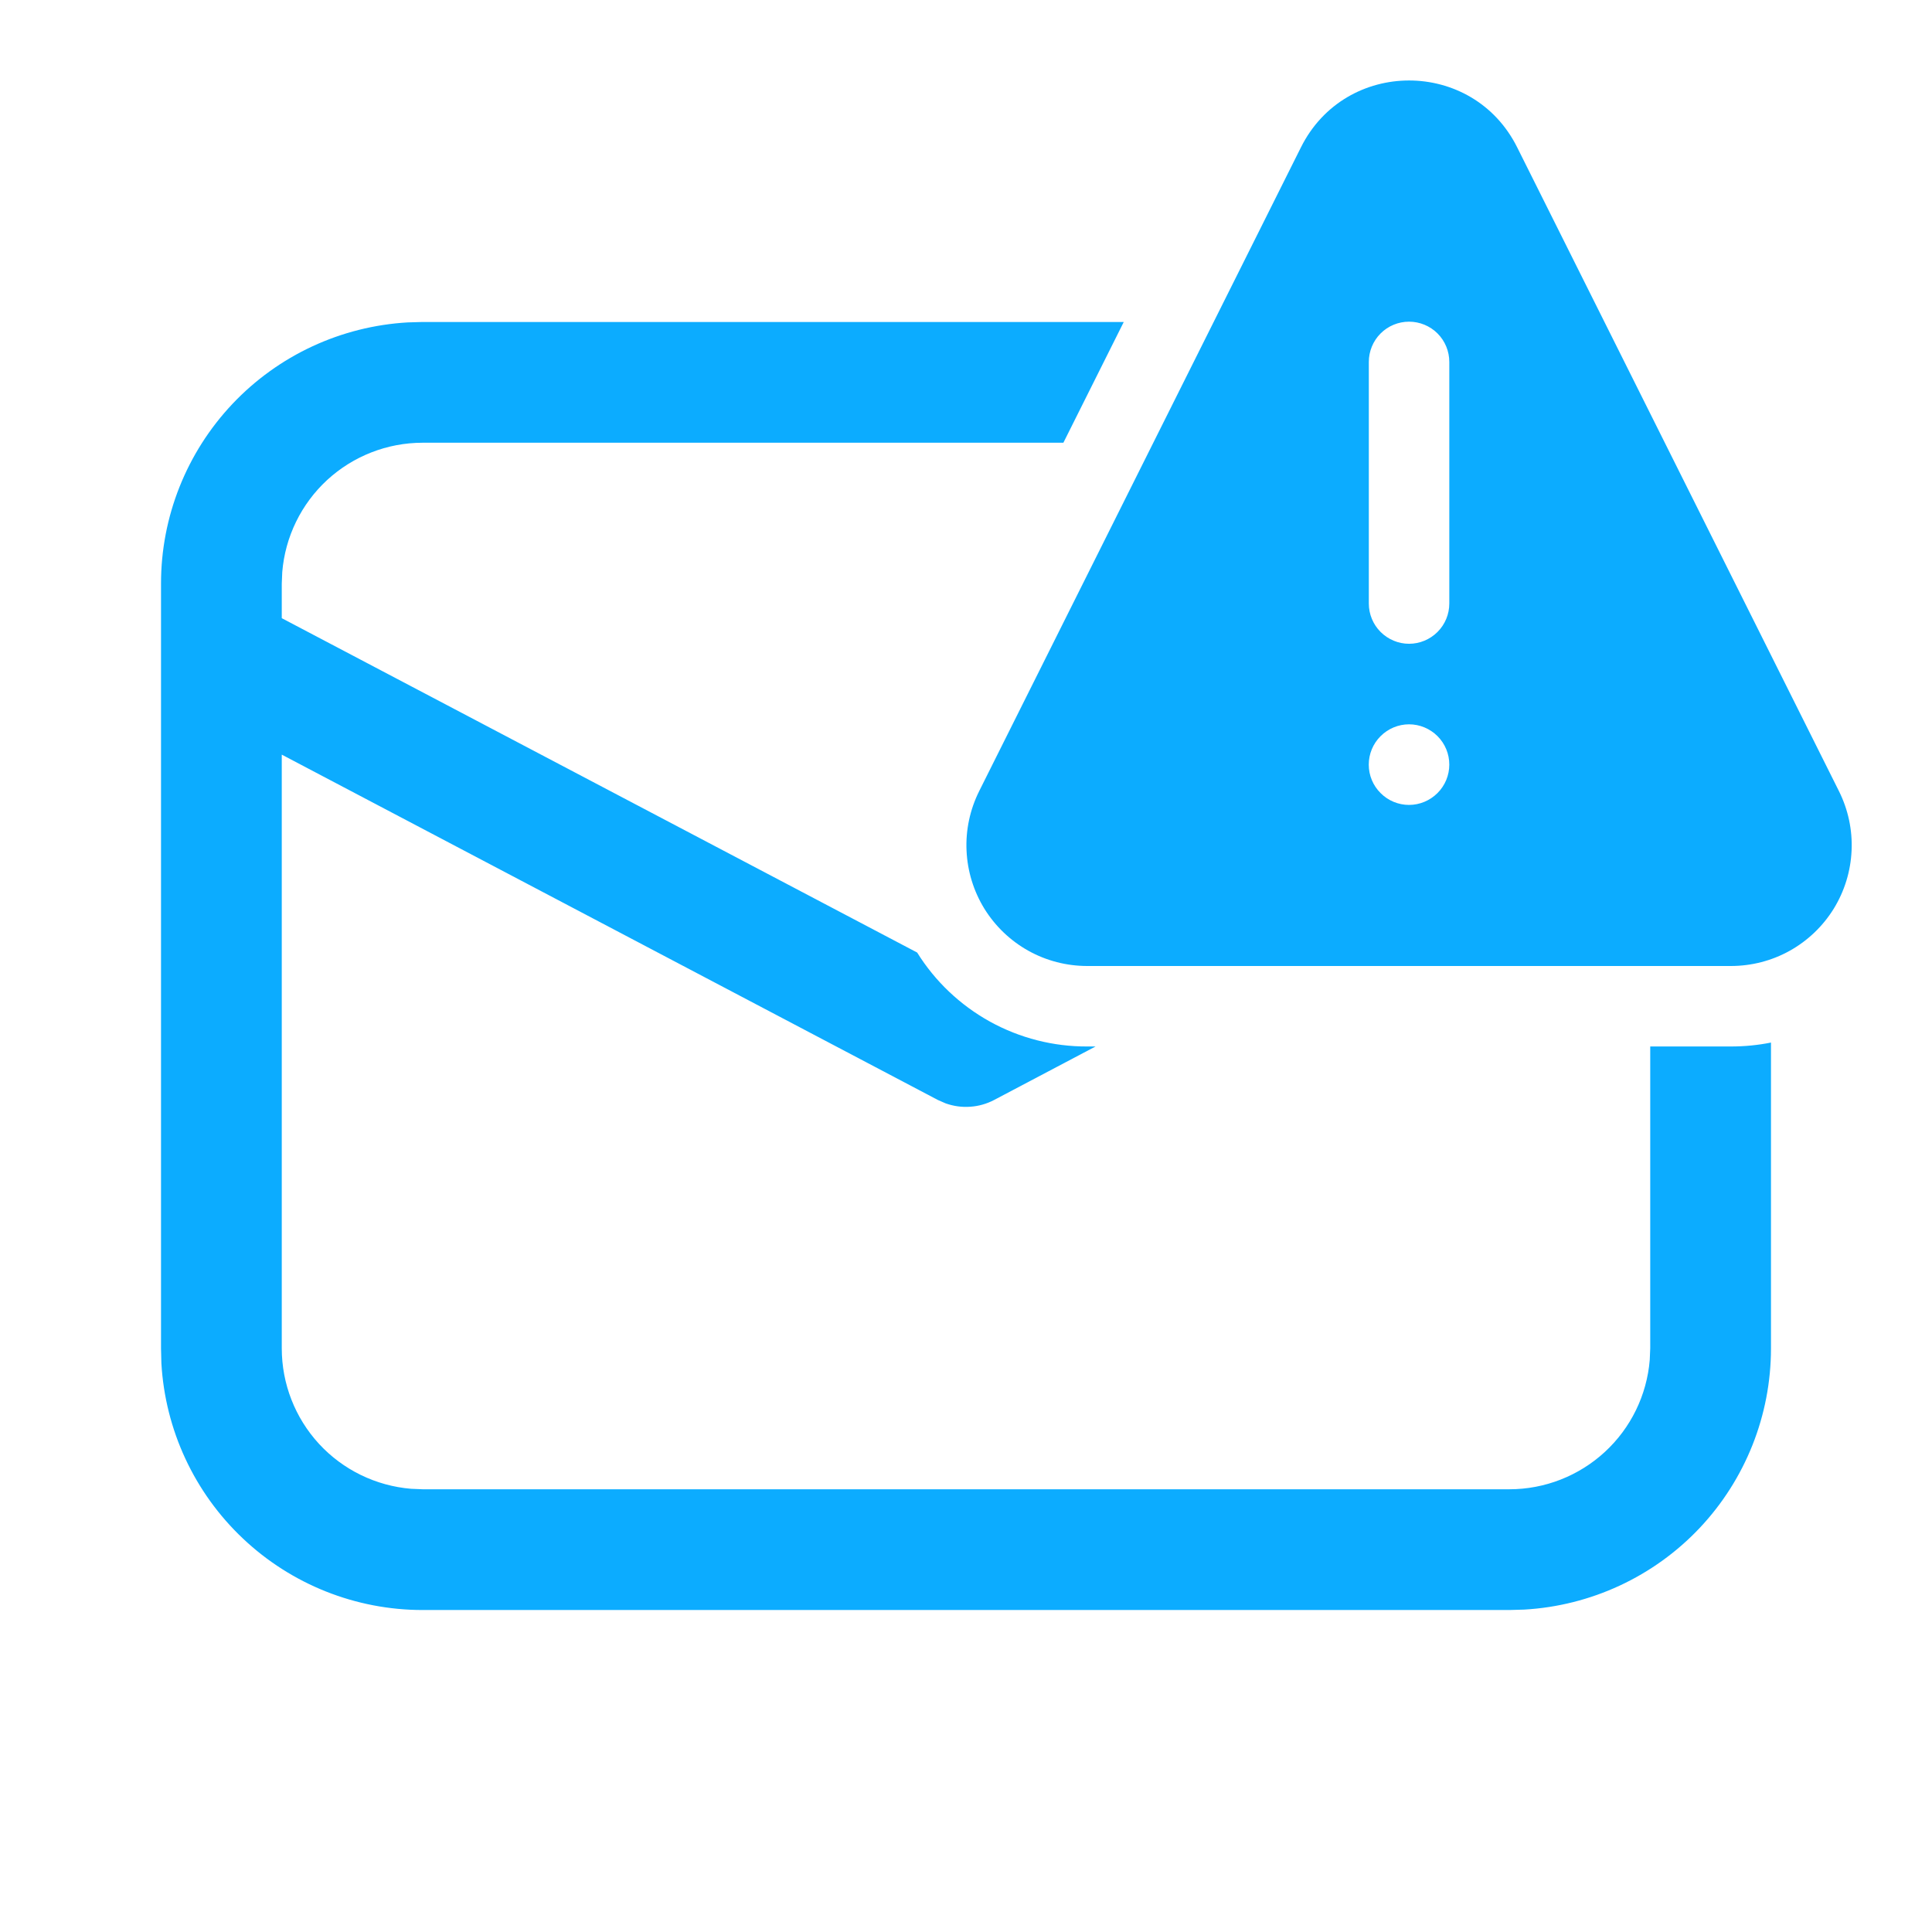 <svg width="32" height="32" viewBox="0 0 32 32" fill="none" xmlns="http://www.w3.org/2000/svg">
<path d="M21.548 2.44L16.218 13.104C16.066 13.409 15.993 13.748 16.009 14.089C16.024 14.43 16.126 14.761 16.305 15.052C16.485 15.342 16.736 15.582 17.034 15.748C17.332 15.914 17.668 16 18.009 16H28.668C29.009 16 29.345 15.914 29.643 15.748C29.941 15.582 30.192 15.342 30.372 15.052C30.551 14.761 30.653 14.43 30.668 14.089C30.684 13.748 30.611 13.409 30.459 13.104L25.129 2.44C24.392 0.964 22.285 0.964 21.548 2.44ZM24.005 5.995V9.996C24.005 10.173 23.935 10.342 23.81 10.467C23.685 10.592 23.515 10.663 23.338 10.663C23.162 10.663 22.992 10.592 22.867 10.467C22.742 10.342 22.672 10.173 22.672 9.996V5.995C22.672 5.818 22.742 5.648 22.867 5.523C22.992 5.398 23.162 5.328 23.338 5.328C23.515 5.328 23.685 5.398 23.81 5.523C23.935 5.648 24.005 5.818 24.005 5.995ZM23.338 13.332C23.162 13.332 22.992 13.262 22.867 13.136C22.741 13.011 22.671 12.842 22.671 12.665C22.671 12.488 22.741 12.318 22.867 12.193C22.992 12.068 23.162 11.997 23.338 11.997C23.515 11.997 23.685 12.068 23.81 12.193C23.935 12.318 24.005 12.487 24.005 12.664C24.005 12.841 23.935 13.01 23.81 13.135C23.685 13.26 23.515 13.332 23.338 13.332ZM7 5.333H18.613L17.613 7.333H7C6.414 7.333 5.85 7.554 5.419 7.95C4.989 8.347 4.723 8.891 4.675 9.475L4.667 9.667V10.239L15.191 15.777C15.489 16.256 15.905 16.649 16.398 16.922C16.892 17.194 17.447 17.336 18.011 17.333H18.146L16.466 18.219C16.344 18.283 16.209 18.322 16.07 18.331C15.932 18.341 15.793 18.322 15.662 18.275L15.534 18.219L4.667 12.499V22.333C4.667 22.919 4.887 23.483 5.283 23.914C5.68 24.345 6.224 24.61 6.808 24.659L7 24.667H25C25.586 24.667 26.15 24.446 26.581 24.049C27.012 23.652 27.277 23.108 27.325 22.524L27.333 22.333V17.333H28.666C28.897 17.333 29.119 17.311 29.333 17.268V22.333C29.333 23.44 28.91 24.505 28.15 25.31C27.39 26.114 26.35 26.597 25.245 26.66L25 26.667H7C5.893 26.667 4.828 26.243 4.024 25.483C3.219 24.723 2.736 23.684 2.673 22.579L2.667 22.333V9.667C2.666 8.56 3.09 7.495 3.85 6.69C4.61 5.886 5.649 5.403 6.755 5.34L7 5.333Z" fill="#0CACFF"/>
</svg>
